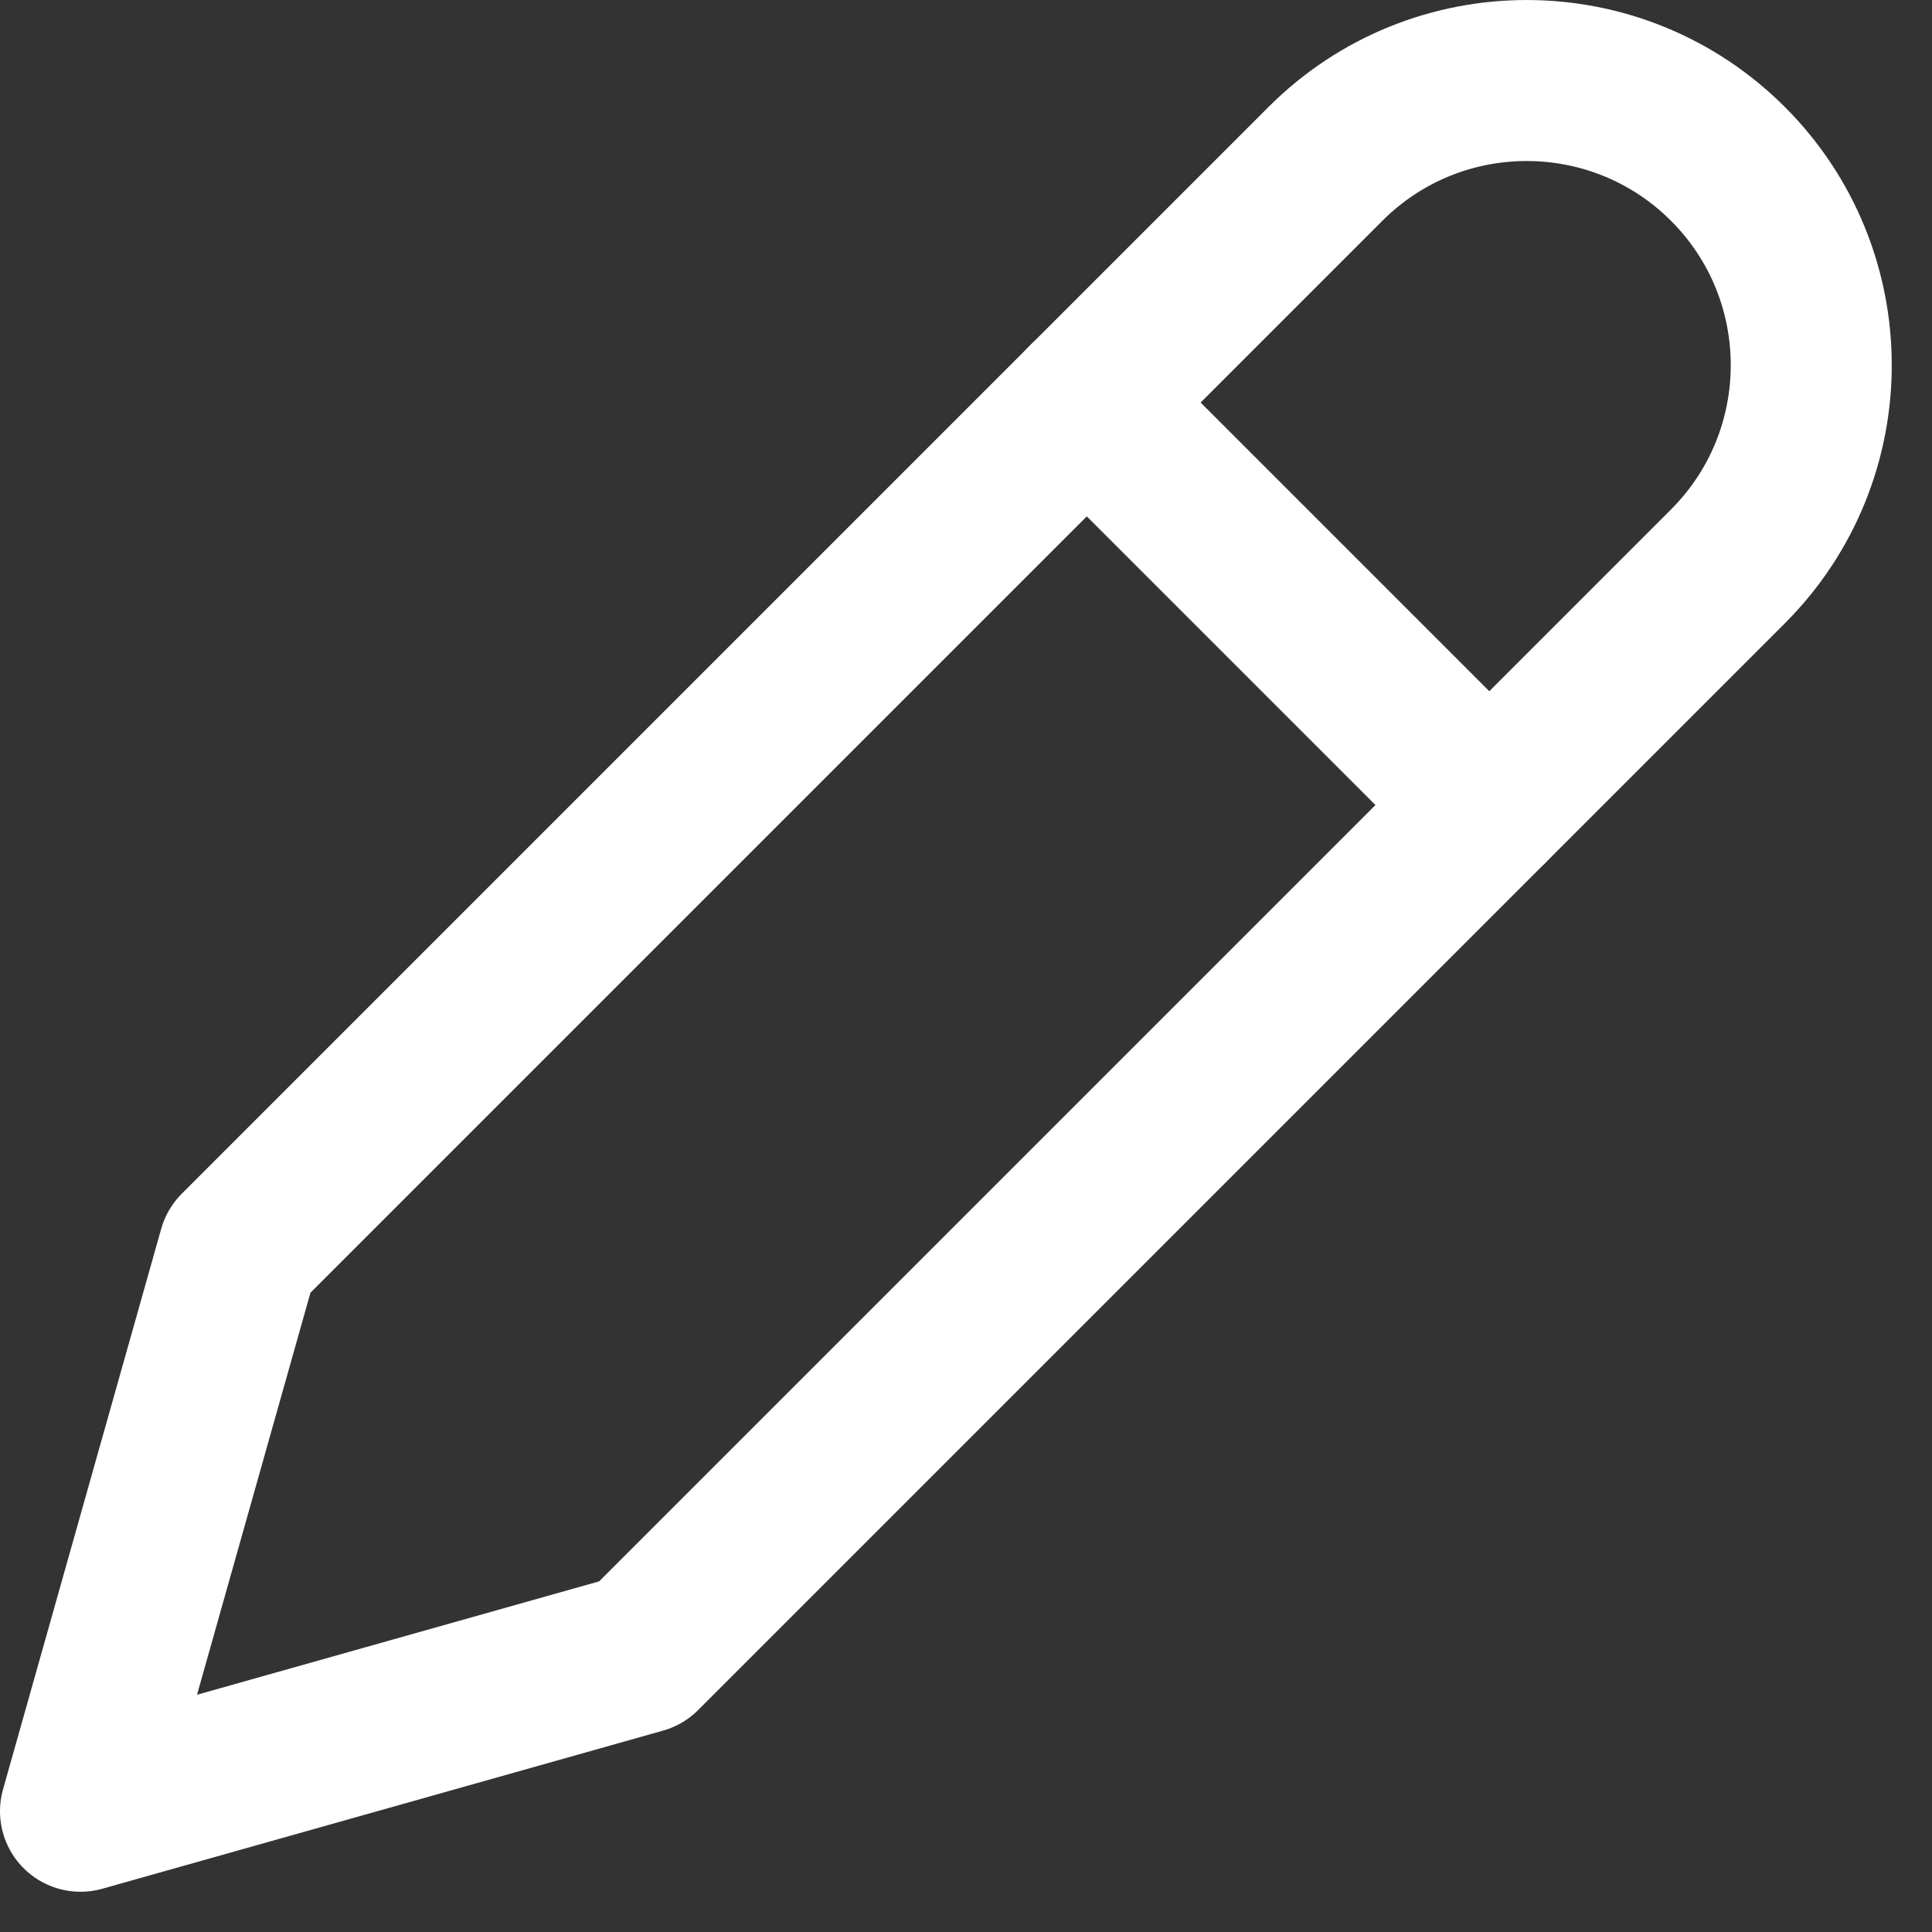 <svg width="24" height="24" viewBox="0 0 24 24" fill="none" xmlns="http://www.w3.org/2000/svg">
<rect x="0" y="0" width="24" height="24" fill="#333333" stroke="none"/>
<path d="M13.5 5L18.5 10" stroke="white" stroke-width="2" stroke-linecap="round" stroke-linejoin="round"/>
<path fill-rule="evenodd" clip-rule="evenodd" d="M16.465 2.036L2.965 15.536L1 22.5L7.965 20.536L21.465 7.036C22.845 5.655 22.845 3.416 21.465 2.036C20.084 0.655 17.845 0.655 16.465 2.036Z" stroke="white" stroke-width="2" stroke-linecap="round" stroke-linejoin="round"/>
</svg>

